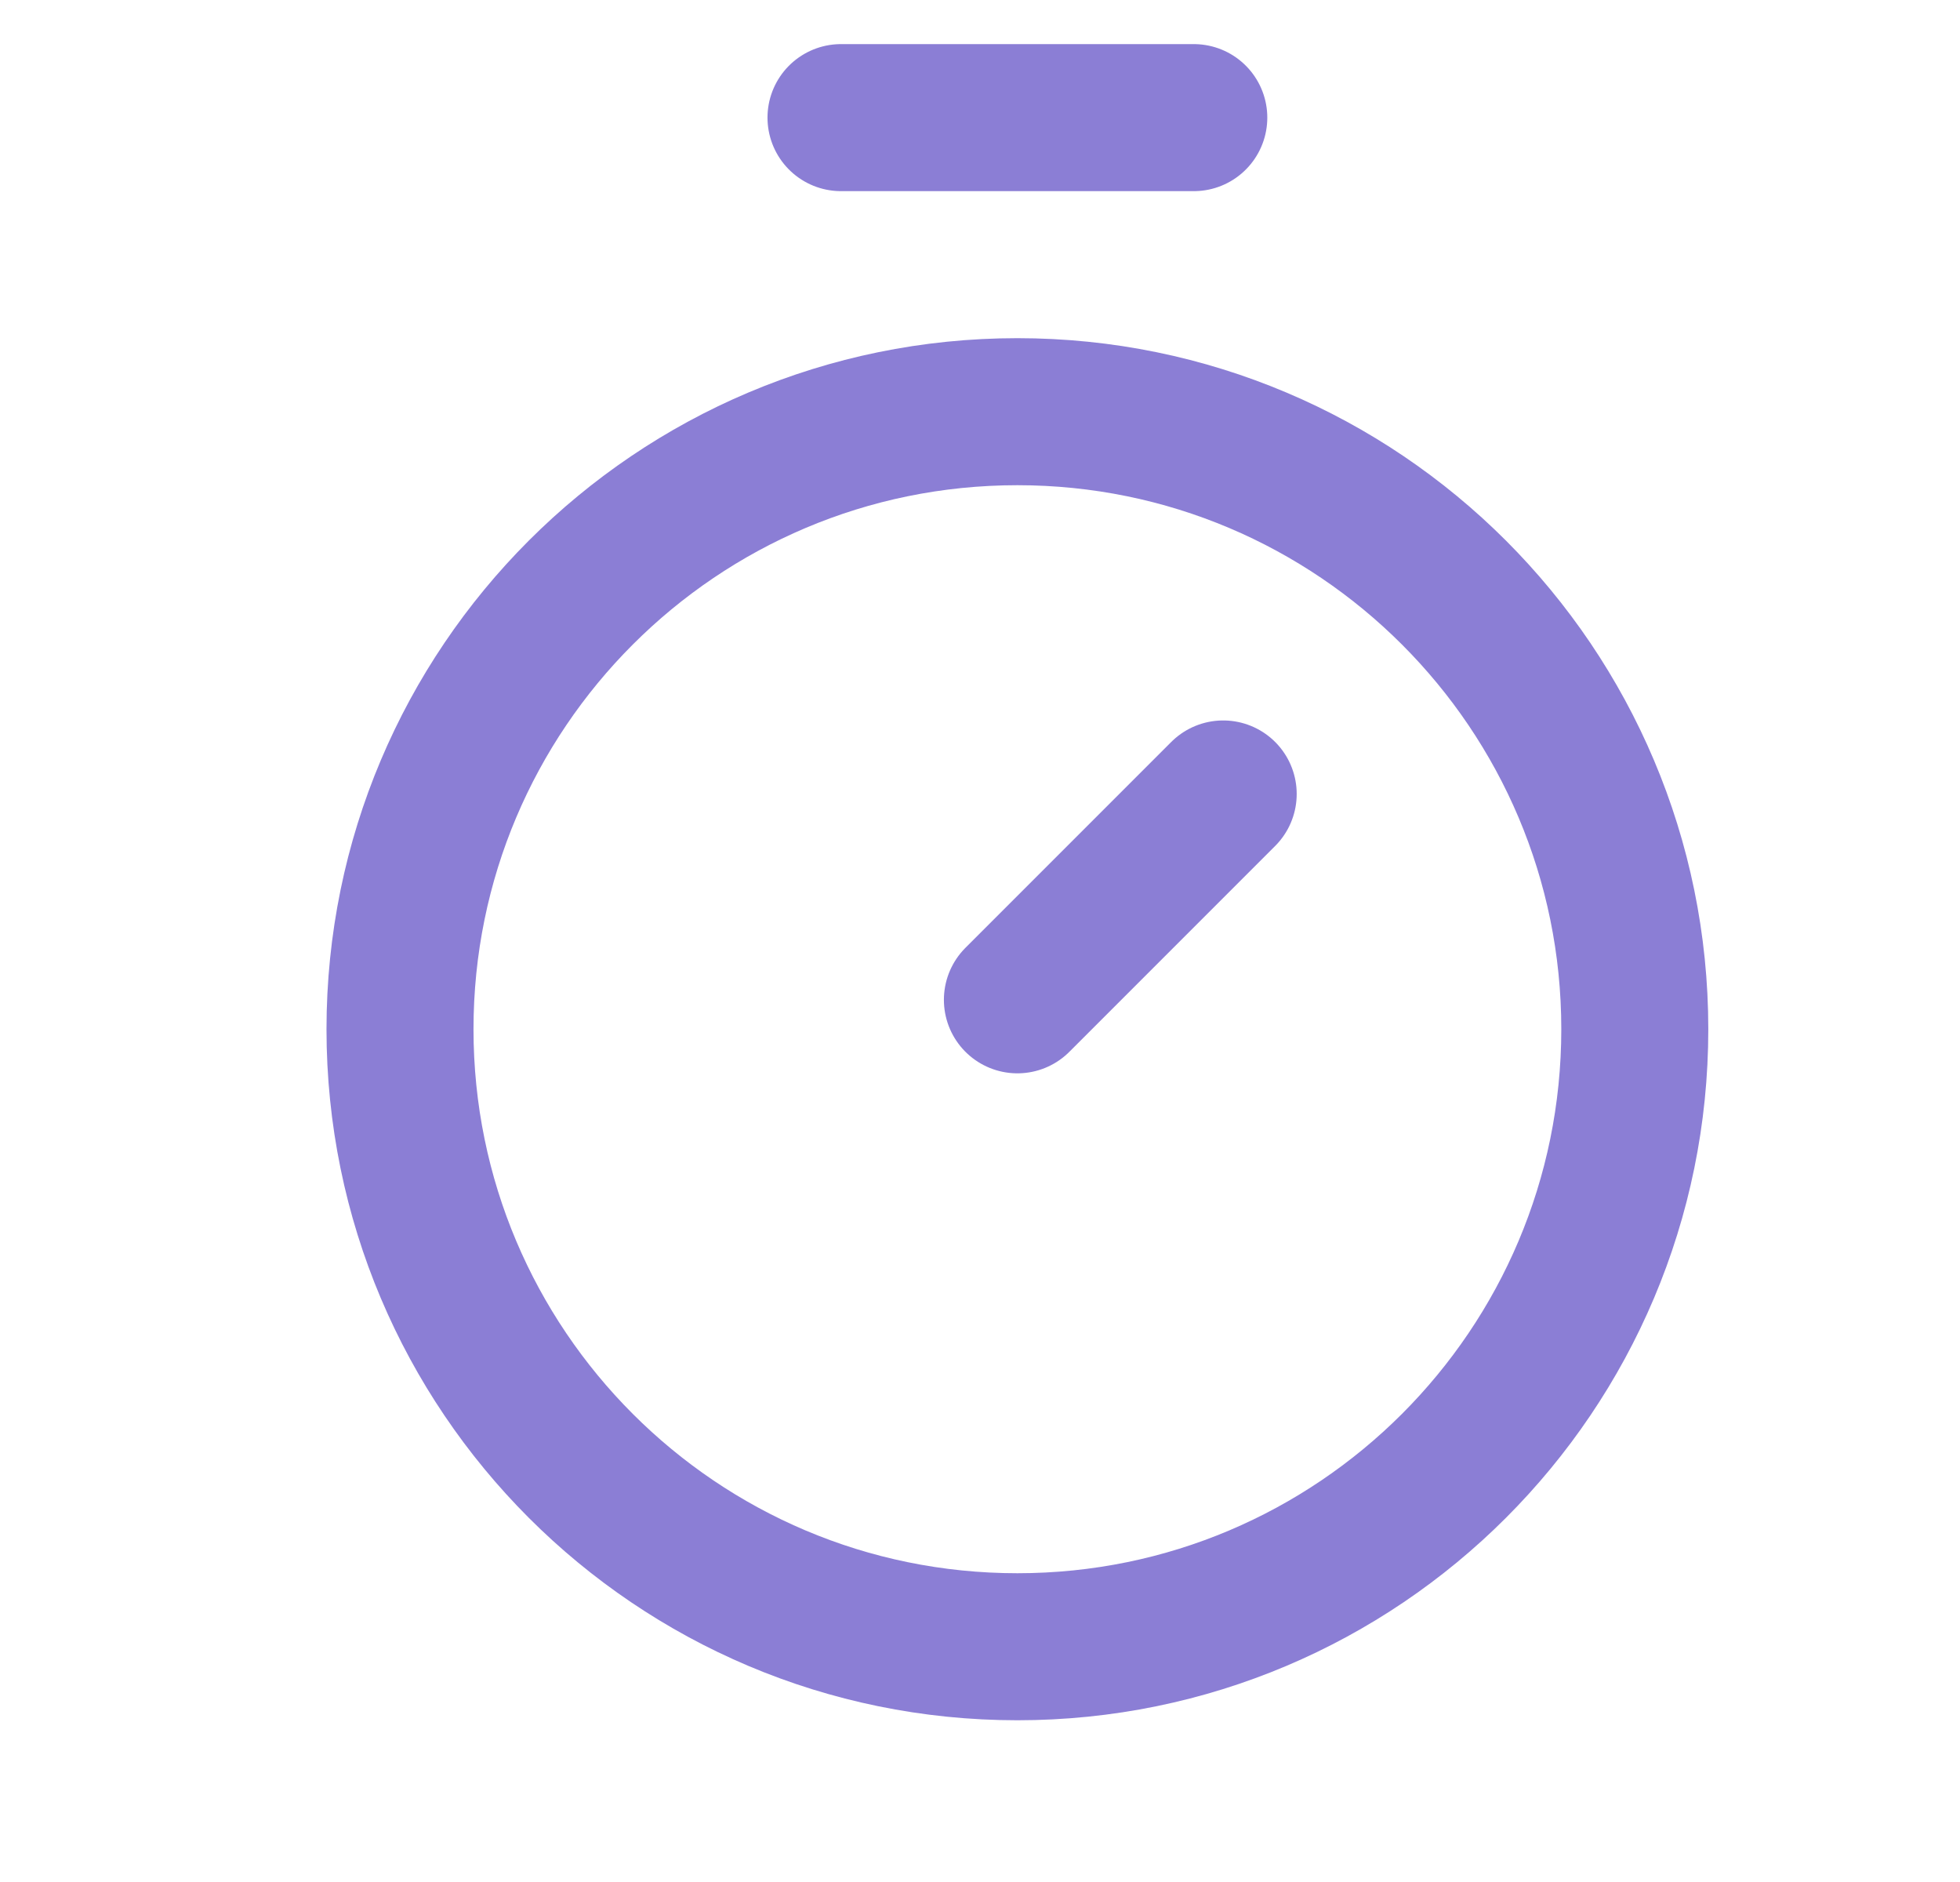 <svg width="25" height="24" viewBox="0 0 25 24" fill="none" xmlns="http://www.w3.org/2000/svg">
<g clip-path="url(#clip0_132_12486)">
<path d="M12.977 21C17.326 21 20.852 17.474 20.852 13.125C20.852 8.776 17.326 5.25 12.977 5.25C8.627 5.25 5.102 8.776 5.102 13.125C5.102 17.474 8.627 21 12.977 21Z" stroke="#8B7ED5" stroke-width="1.875" stroke-linecap="round" stroke-linejoin="round"/>
<path d="M12.977 12.75L15.602 10.125" stroke="#8B7ED5" stroke-width="1.875" stroke-linecap="round" stroke-linejoin="round"/>
<path d="M10.727 1.5H15.227" stroke="#8B7ED5" stroke-width="1.875" stroke-linecap="round" stroke-linejoin="round"/>
</g>
<defs>
<clipPath id="clip0_132_12486">
<rect width="24" height="24" fill="white" transform="translate(0.977)"/>
</clipPath>
</defs>
</svg>

